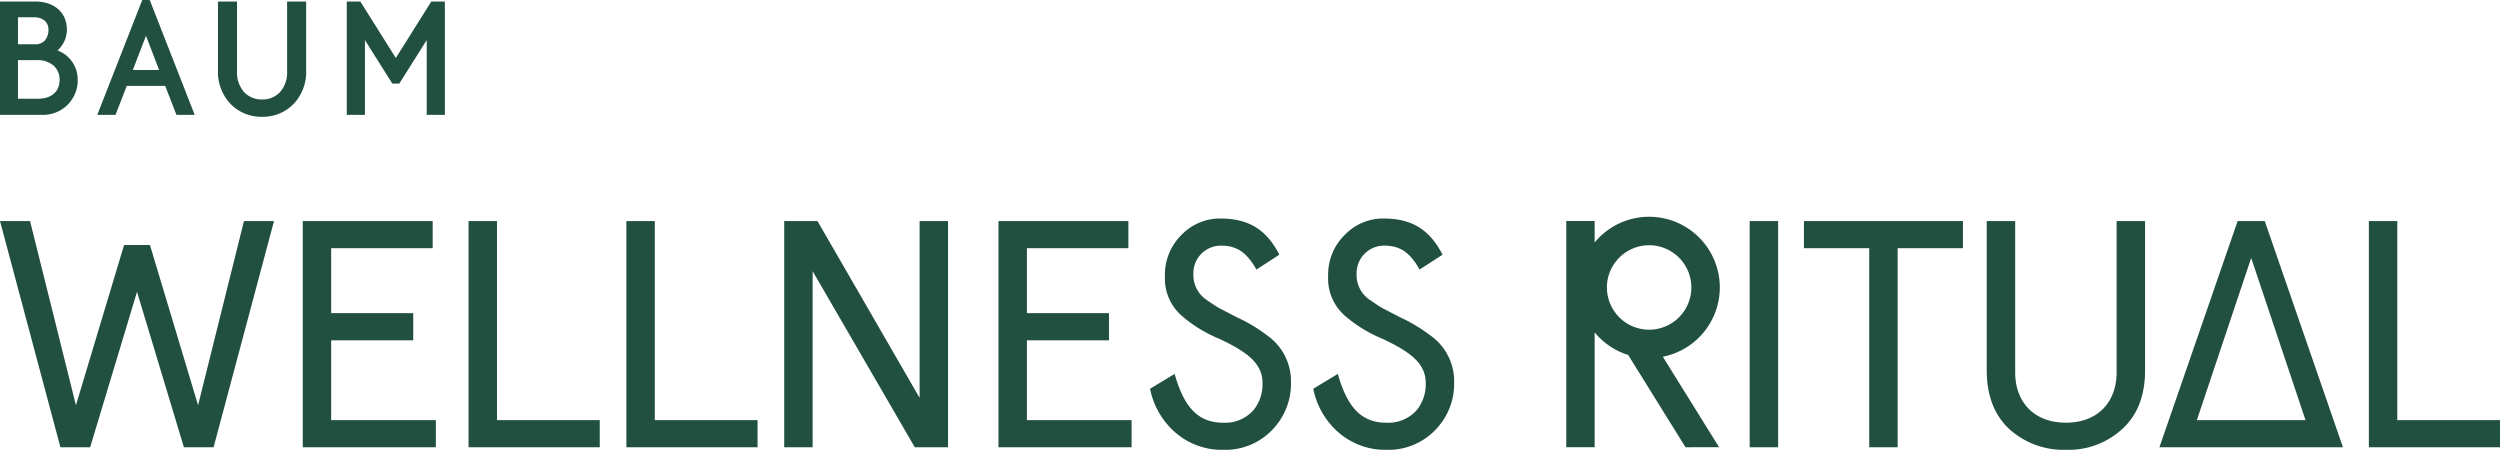 <svg xmlns="http://www.w3.org/2000/svg" width="387.547" height="69.731" viewBox="0 0 387.547 69.731">
  <g id="グループ_1346" data-name="グループ 1346" transform="translate(0.001)">
    <path id="パス_2917" data-name="パス 2917" d="M1041.438-369.559c-2.3-2.154-3.457-5.209-3.457-9.067v-23.143h4.409v23.443c0,4.607,2.905,7.814,7.865,7.814s7.862-3.207,7.862-7.814v-23.443h4.409v23.143c0,3.857-1.151,6.913-3.507,9.067a12.319,12.319,0,0,1-8.764,3.255A12.533,12.533,0,0,1,1041.438-369.559Zm-103.9.6a12.086,12.086,0,0,1-3.957-6.812l3.807-2.3c1.354,4.758,3.356,7.563,7.513,7.563a5.858,5.858,0,0,0,4.759-2,6.373,6.373,0,0,0,1.352-4.156c0-3.056-2.4-4.81-6.611-6.813a21.247,21.247,0,0,1-5.912-3.607,7.65,7.65,0,0,1-2.6-6.16,8.6,8.6,0,0,1,2.555-6.362,8.252,8.252,0,0,1,6.061-2.556c4.658,0,7.263,2.005,9.116,5.611l-3.557,2.3c-1.6-2.855-3.206-3.707-5.559-3.707A4.265,4.265,0,0,0,940.3-393.6a4.625,4.625,0,0,0,2.054,4.057c.8.552,1.453,1,2,1.3l2.7,1.4a24.4,24.4,0,0,1,4.609,2.755,8.661,8.661,0,0,1,3.757,7.313,10.2,10.2,0,0,1-2.705,7.163,10.072,10.072,0,0,1-7.815,3.306A10.988,10.988,0,0,1,937.543-368.959Zm-25.3,0a12.092,12.092,0,0,1-3.958-6.812l3.808-2.3c1.353,4.758,3.356,7.563,7.513,7.563a5.859,5.859,0,0,0,4.759-2,6.383,6.383,0,0,0,1.352-4.156c0-3.056-2.4-4.81-6.611-6.813a21.272,21.272,0,0,1-5.912-3.607,7.65,7.65,0,0,1-2.6-6.16,8.608,8.608,0,0,1,2.555-6.362,8.255,8.255,0,0,1,6.061-2.556c4.659,0,7.264,2.005,9.117,5.611l-3.557,2.3c-1.6-2.855-3.206-3.707-5.56-3.707a4.265,4.265,0,0,0-4.207,4.358,4.626,4.626,0,0,0,2.053,4.057c.8.552,1.453,1,2.005,1.3l2.7,1.4a24.407,24.407,0,0,1,4.61,2.755,8.662,8.662,0,0,1,3.757,7.313,10.2,10.2,0,0,1-2.7,7.163A10.073,10.073,0,0,1,919.6-366.3,10.985,10.985,0,0,1,912.239-368.959Zm79.046,2.255L982.4-381.01a11,11,0,0,1-5.2-3.5v17.8H972.8v-35.063H977.2v3.33a10.935,10.935,0,0,1,8.448-3.99,10.967,10.967,0,0,1,10.955,10.954,10.969,10.969,0,0,1-8.834,10.745l8.723,14.024ZM979.1-391.473a6.555,6.555,0,0,0,6.547,6.548,6.556,6.556,0,0,0,6.547-6.548,6.554,6.554,0,0,0-6.547-6.546A6.554,6.554,0,0,0,979.1-391.473ZM884.782-366.7v-35.064h20.137v4.208H889.189v10.067h12.723v4.208H889.189v12.372h16.229v4.208Zm-57.681,0v-35.063h4.407v30.855h15.929v4.208Zm-24.466,0v-35.063h4.407v30.855h15.929v4.208Zm-25.7,0v-35.064h20.136v4.208H781.337v10.067H794.06v4.208H781.337v12.372h16.229v4.208Zm-18.428,0L751.239-390.8,743.975-366.7h-4.609L730-401.768h4.658l7.113,28.552,7.465-24.844h4.007l7.463,24.844,7.114-28.552h4.657L763.109-366.7Zm338.709,0v-35.062h4.407v30.856h15.93v4.207Zm-77.453,0v-30.856h-10.118v-4.207h24.645v4.207h-10.12v30.856Zm-18.529,0v-35.07h4.409v35.07Zm-129.424,0L855.974-394v27.3h-4.406v-35.062h5.159l15.828,27.4v-27.4h4.408v35.062Zm218.794,0h-25.853l12.122-35.062h4.207l12.122,35.062Zm-20.05-4.207h16.845l-8.423-25.145ZM765.669-419.994a7.216,7.216,0,0,1-1.88-5.168V-435.8h2.952v10.739a4.659,4.659,0,0,0,1.106,3.315,3.709,3.709,0,0,0,2.779,1.129,3.71,3.71,0,0,0,2.778-1.129,4.662,4.662,0,0,0,1.105-3.315V-435.8h2.951v10.638a7.212,7.212,0,0,1-1.879,5.168,6.655,6.655,0,0,1-4.955,2.066A6.656,6.656,0,0,1,765.669-419.994Zm30.481,1.765V-429.79h-.02l-4.23,6.711h-1.081l-4.23-6.711h-.02v11.561h-2.812V-435.8h2.1l5.487,8.728h.031l5.488-8.728h2.1v17.571Zm-38.8,0-1.742-4.5h-5.955l-1.743,4.5h-2.829l6.969-17.806h1.161l6.971,17.806Zm-6.754-6.964s.773.011,2.033.011,2.034-.011,2.034-.011l-2.017-5.252h-.032ZM730-418.229V-435.8h5.5c2.6,0,4.87,1.452,4.87,4.381a4.336,4.336,0,0,1-1.438,3.191v.02a4.8,4.8,0,0,1,3.115,4.512,5.355,5.355,0,0,1-5.566,5.467Zm2.783-2.5h3.065c2.285,0,3.395-1.222,3.395-2.967a2.885,2.885,0,0,0-.944-2.176,3.837,3.837,0,0,0-2.727-.838h-2.789Zm0-8.448h2.5a2.01,2.01,0,0,0,1.6-.514,2.531,2.531,0,0,0,.633-1.74c0-1.154-.841-1.927-2.247-1.927h-2.483Z" transform="translate(-730.001 436.035)" fill="#215040"/>
  </g>
</svg>
